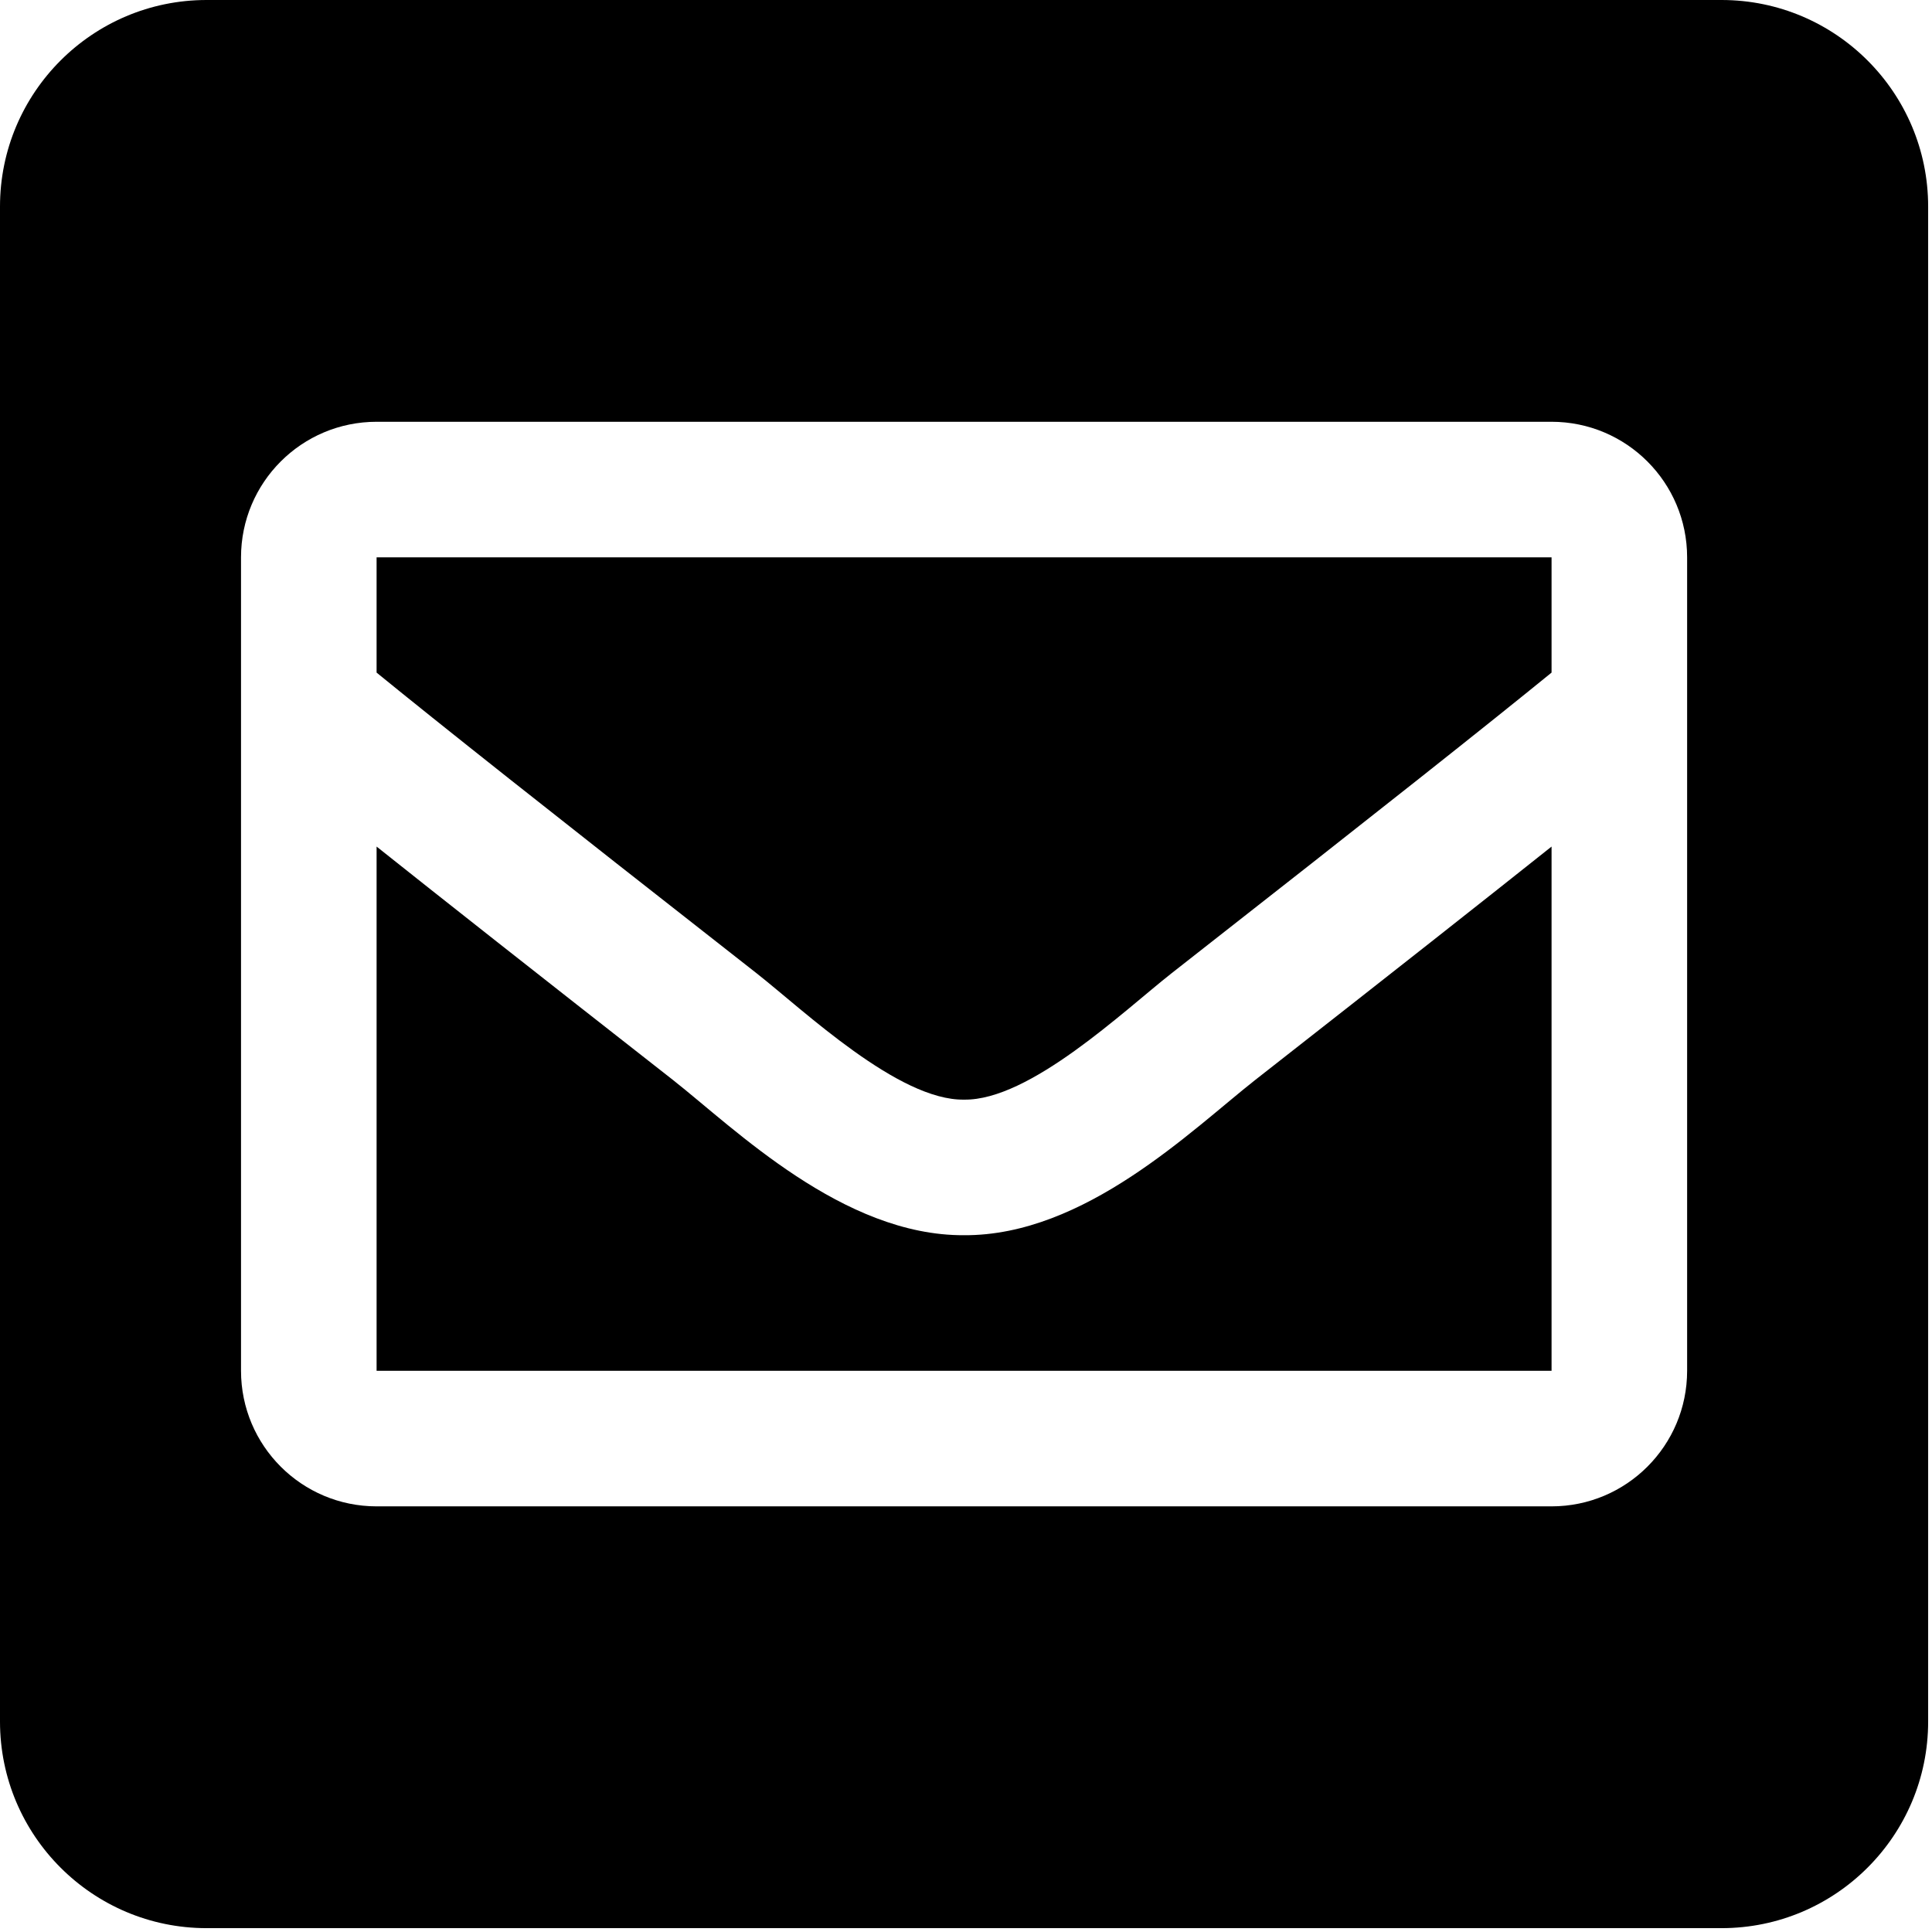 <?xml version="1.0" encoding="UTF-8" standalone="no"?><!DOCTYPE svg PUBLIC "-//W3C//DTD SVG 1.1//EN" "http://www.w3.org/Graphics/SVG/1.1/DTD/svg11.dtd"><svg width="100%" height="100%" viewBox="0 0 167 167" version="1.1" xmlns="http://www.w3.org/2000/svg" xmlns:xlink="http://www.w3.org/1999/xlink" xml:space="preserve" xmlns:serif="http://www.serif.com/" style="fill-rule:evenodd;clip-rule:evenodd;stroke-linejoin:round;stroke-miterlimit:2;"><path d="M166.667,17.857c-0,-9.855 -8.002,-17.857 -17.857,-17.857l-130.953,0c-9.855,0 -17.857,8.002 -17.857,17.857l0,130.953c0,9.855 8.002,17.857 17.857,17.857l130.953,-0c9.855,-0 17.857,-8.002 17.857,-17.857l-0,-130.953Zm-32.552,18.601l-101.563,0c-6.472,0 -11.719,5.247 -11.719,11.719l0,70.313c0,6.472 5.247,11.718 11.719,11.718l101.563,0c6.472,0 11.718,-5.246 11.718,-11.718l0,-70.313c0,-6.472 -5.246,-11.719 -11.718,-11.719Zm-101.563,82.032l0,-45.313c5.594,4.455 13.528,10.708 25.62,20.177c5.336,4.2 14.681,13.473 25.161,13.417c10.429,0.056 19.656,-9.082 25.16,-13.415c12.092,-9.469 20.027,-15.723 25.622,-20.179l-0,45.313l-101.563,-0Zm101.563,-70.313l-0,9.962c-5.475,4.458 -14.202,11.39 -32.859,25.999c-4.111,3.234 -12.256,11.004 -17.923,10.913c-5.666,0.092 -13.813,-7.68 -17.923,-10.913c-18.654,-14.607 -27.383,-21.54 -32.858,-25.999l0,-9.962l101.563,0Z"/></svg>
